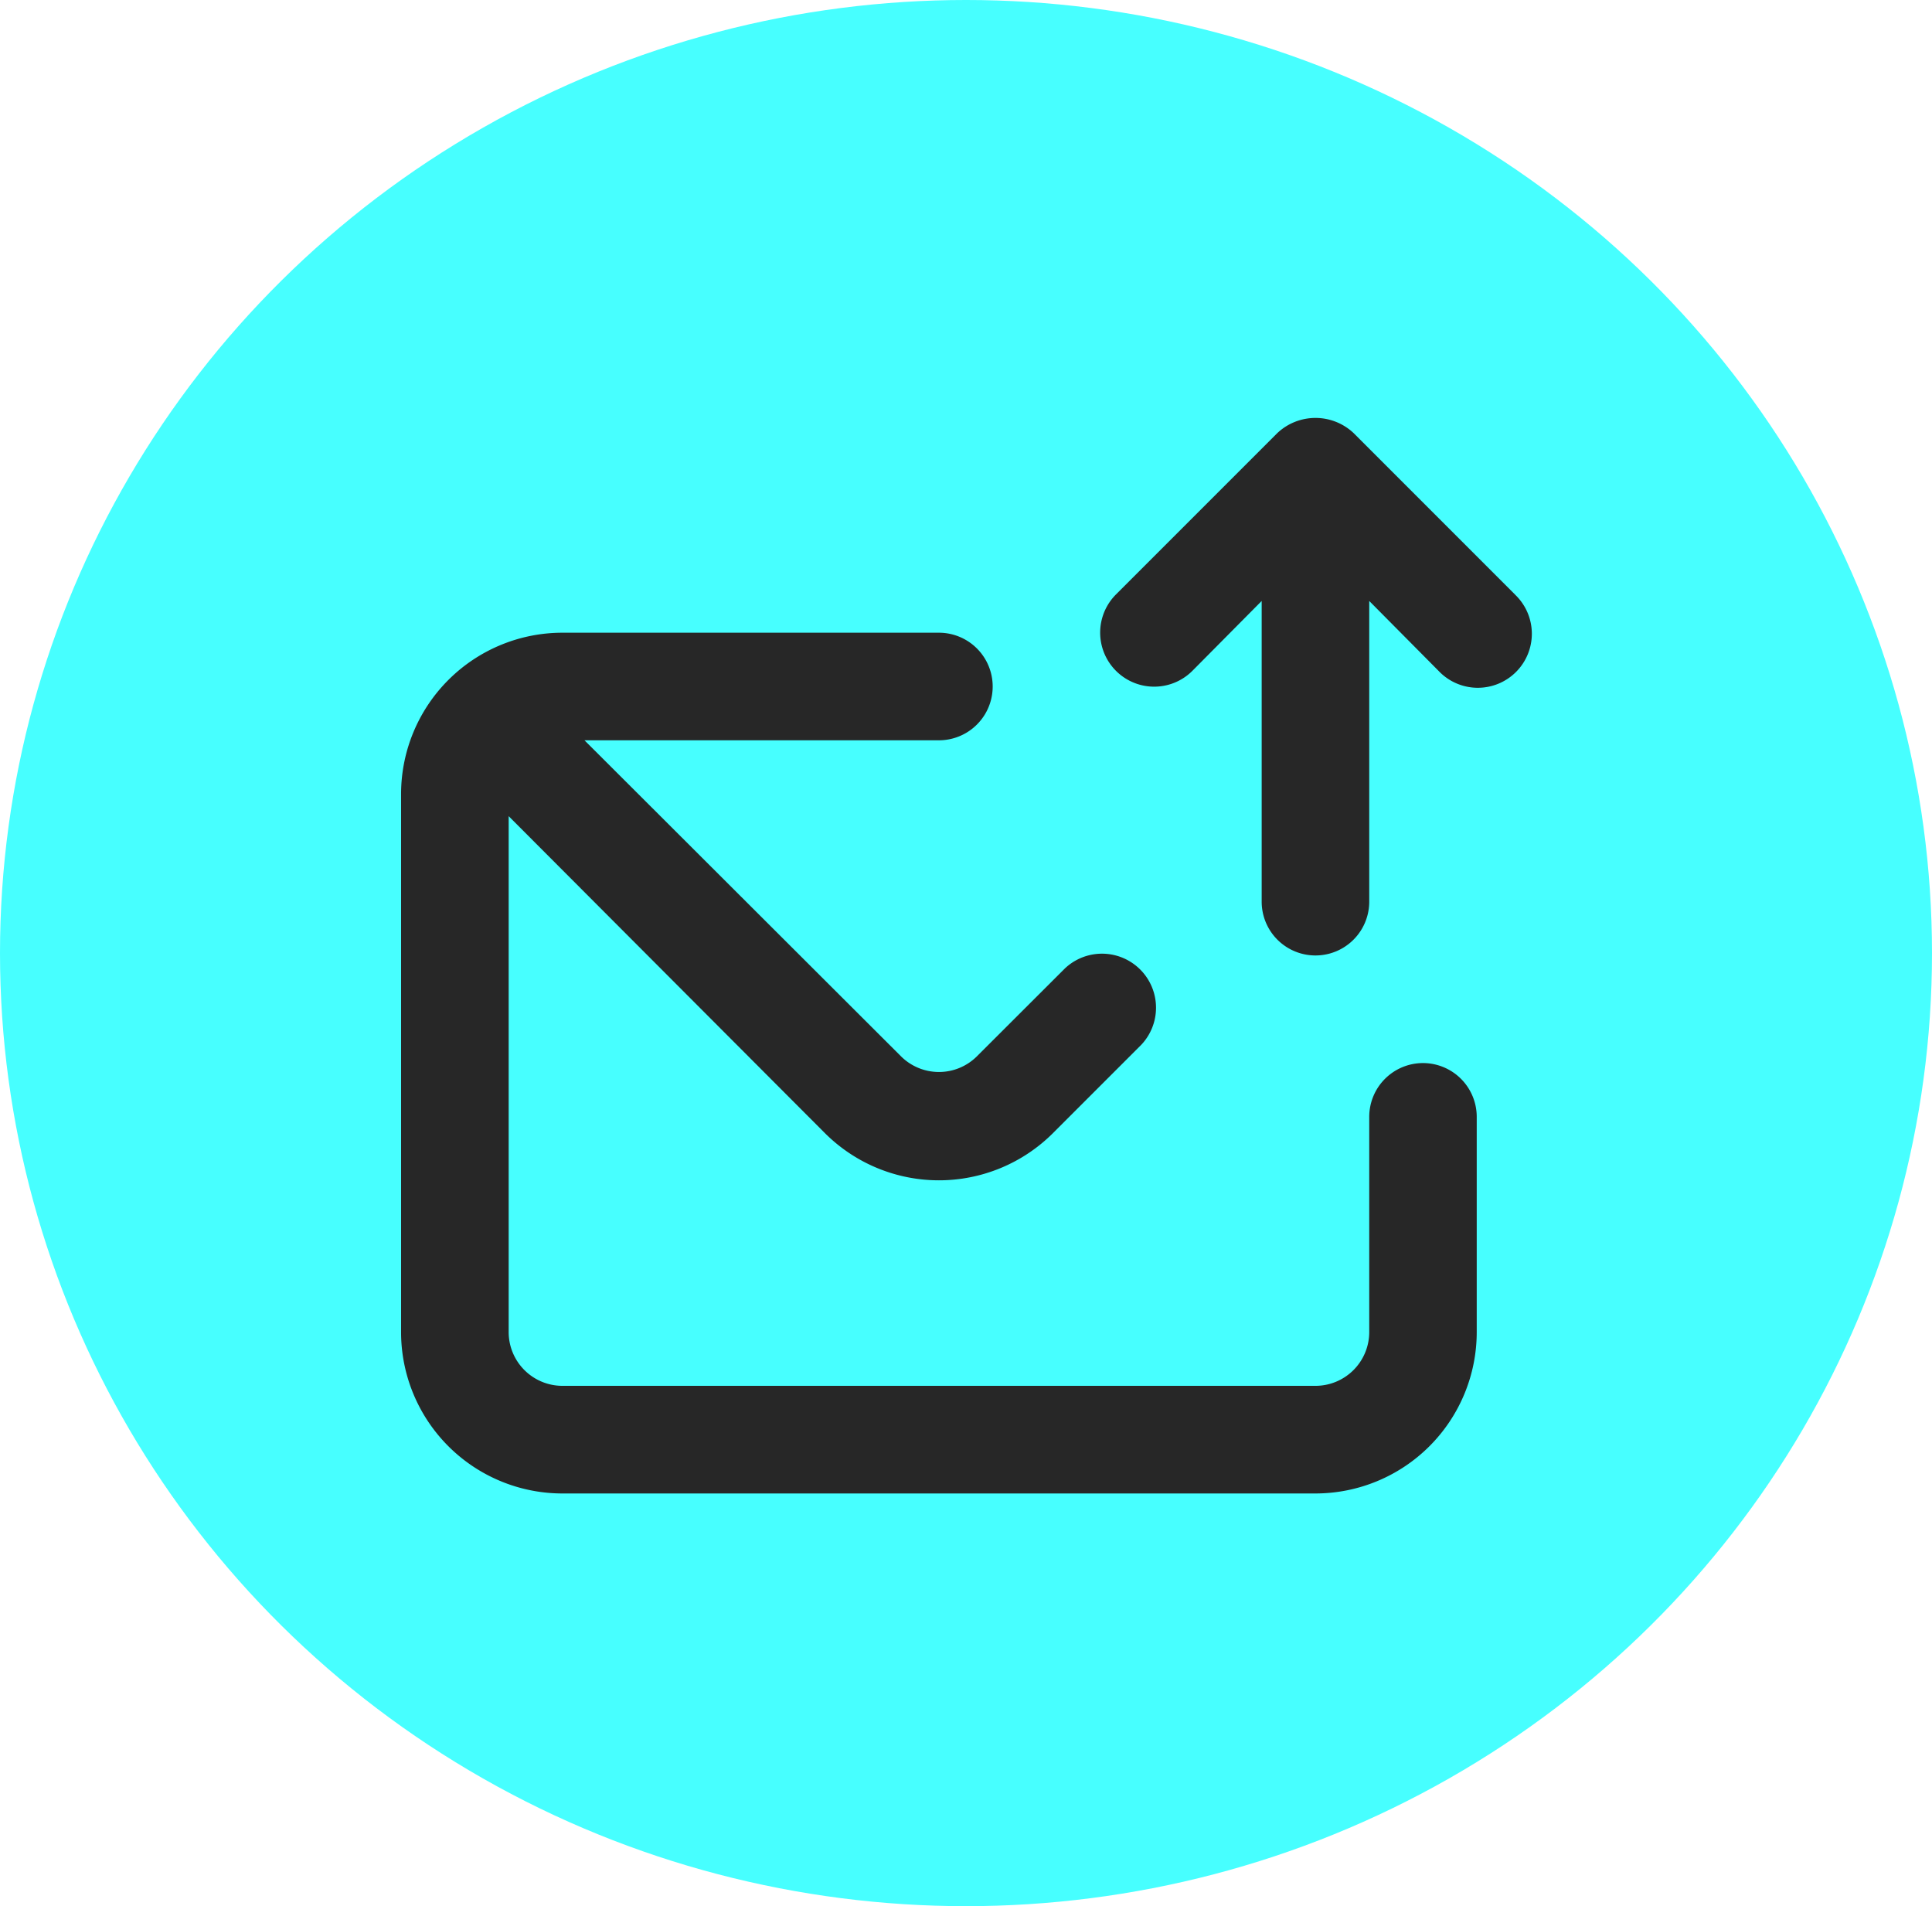 <svg xmlns="http://www.w3.org/2000/svg" width="74" height="73" viewBox="0 0 74 73">
  <g id="Group_131779" data-name="Group 131779" transform="translate(-12130 -3744)">
    <ellipse id="Ellipse_15548" data-name="Ellipse 15548" cx="37" cy="36.5" rx="37" ry="36.5" transform="translate(12130 3744)" fill="#47ffff"/>
    <path id="envelope-upload" d="M40.643,26.717a2.06,2.06,0,0,0-2.06,2.06v8.241a2.06,2.06,0,0,1-2.06,2.06H7.681a2.06,2.06,0,0,1-2.06-2.06V17.261L17.734,29.4a6.181,6.181,0,0,0,8.735,0l3.379-3.379a2.069,2.069,0,0,0-2.925-2.925L23.544,26.47a2.06,2.06,0,0,1-2.884,0L8.525,14.356H22.1a2.06,2.06,0,1,0,0-4.12H7.681A6.181,6.181,0,0,0,1.5,16.416v20.6A6.181,6.181,0,0,0,7.681,43.2H36.523A6.181,6.181,0,0,0,42.7,37.018V28.777A2.06,2.06,0,0,0,40.643,26.717ZM44.166,8.773,37.986,2.592a2.13,2.13,0,0,0-2.925,0L28.88,8.773A2.069,2.069,0,0,0,31.805,11.7L34.463,9.02V20.536a2.06,2.06,0,1,0,4.12,0V9.02L41.241,11.7a2.069,2.069,0,1,0,2.925-2.925Z" transform="translate(12143.862 3757.995)" fill="#272727"/>
  </g>
</svg>
